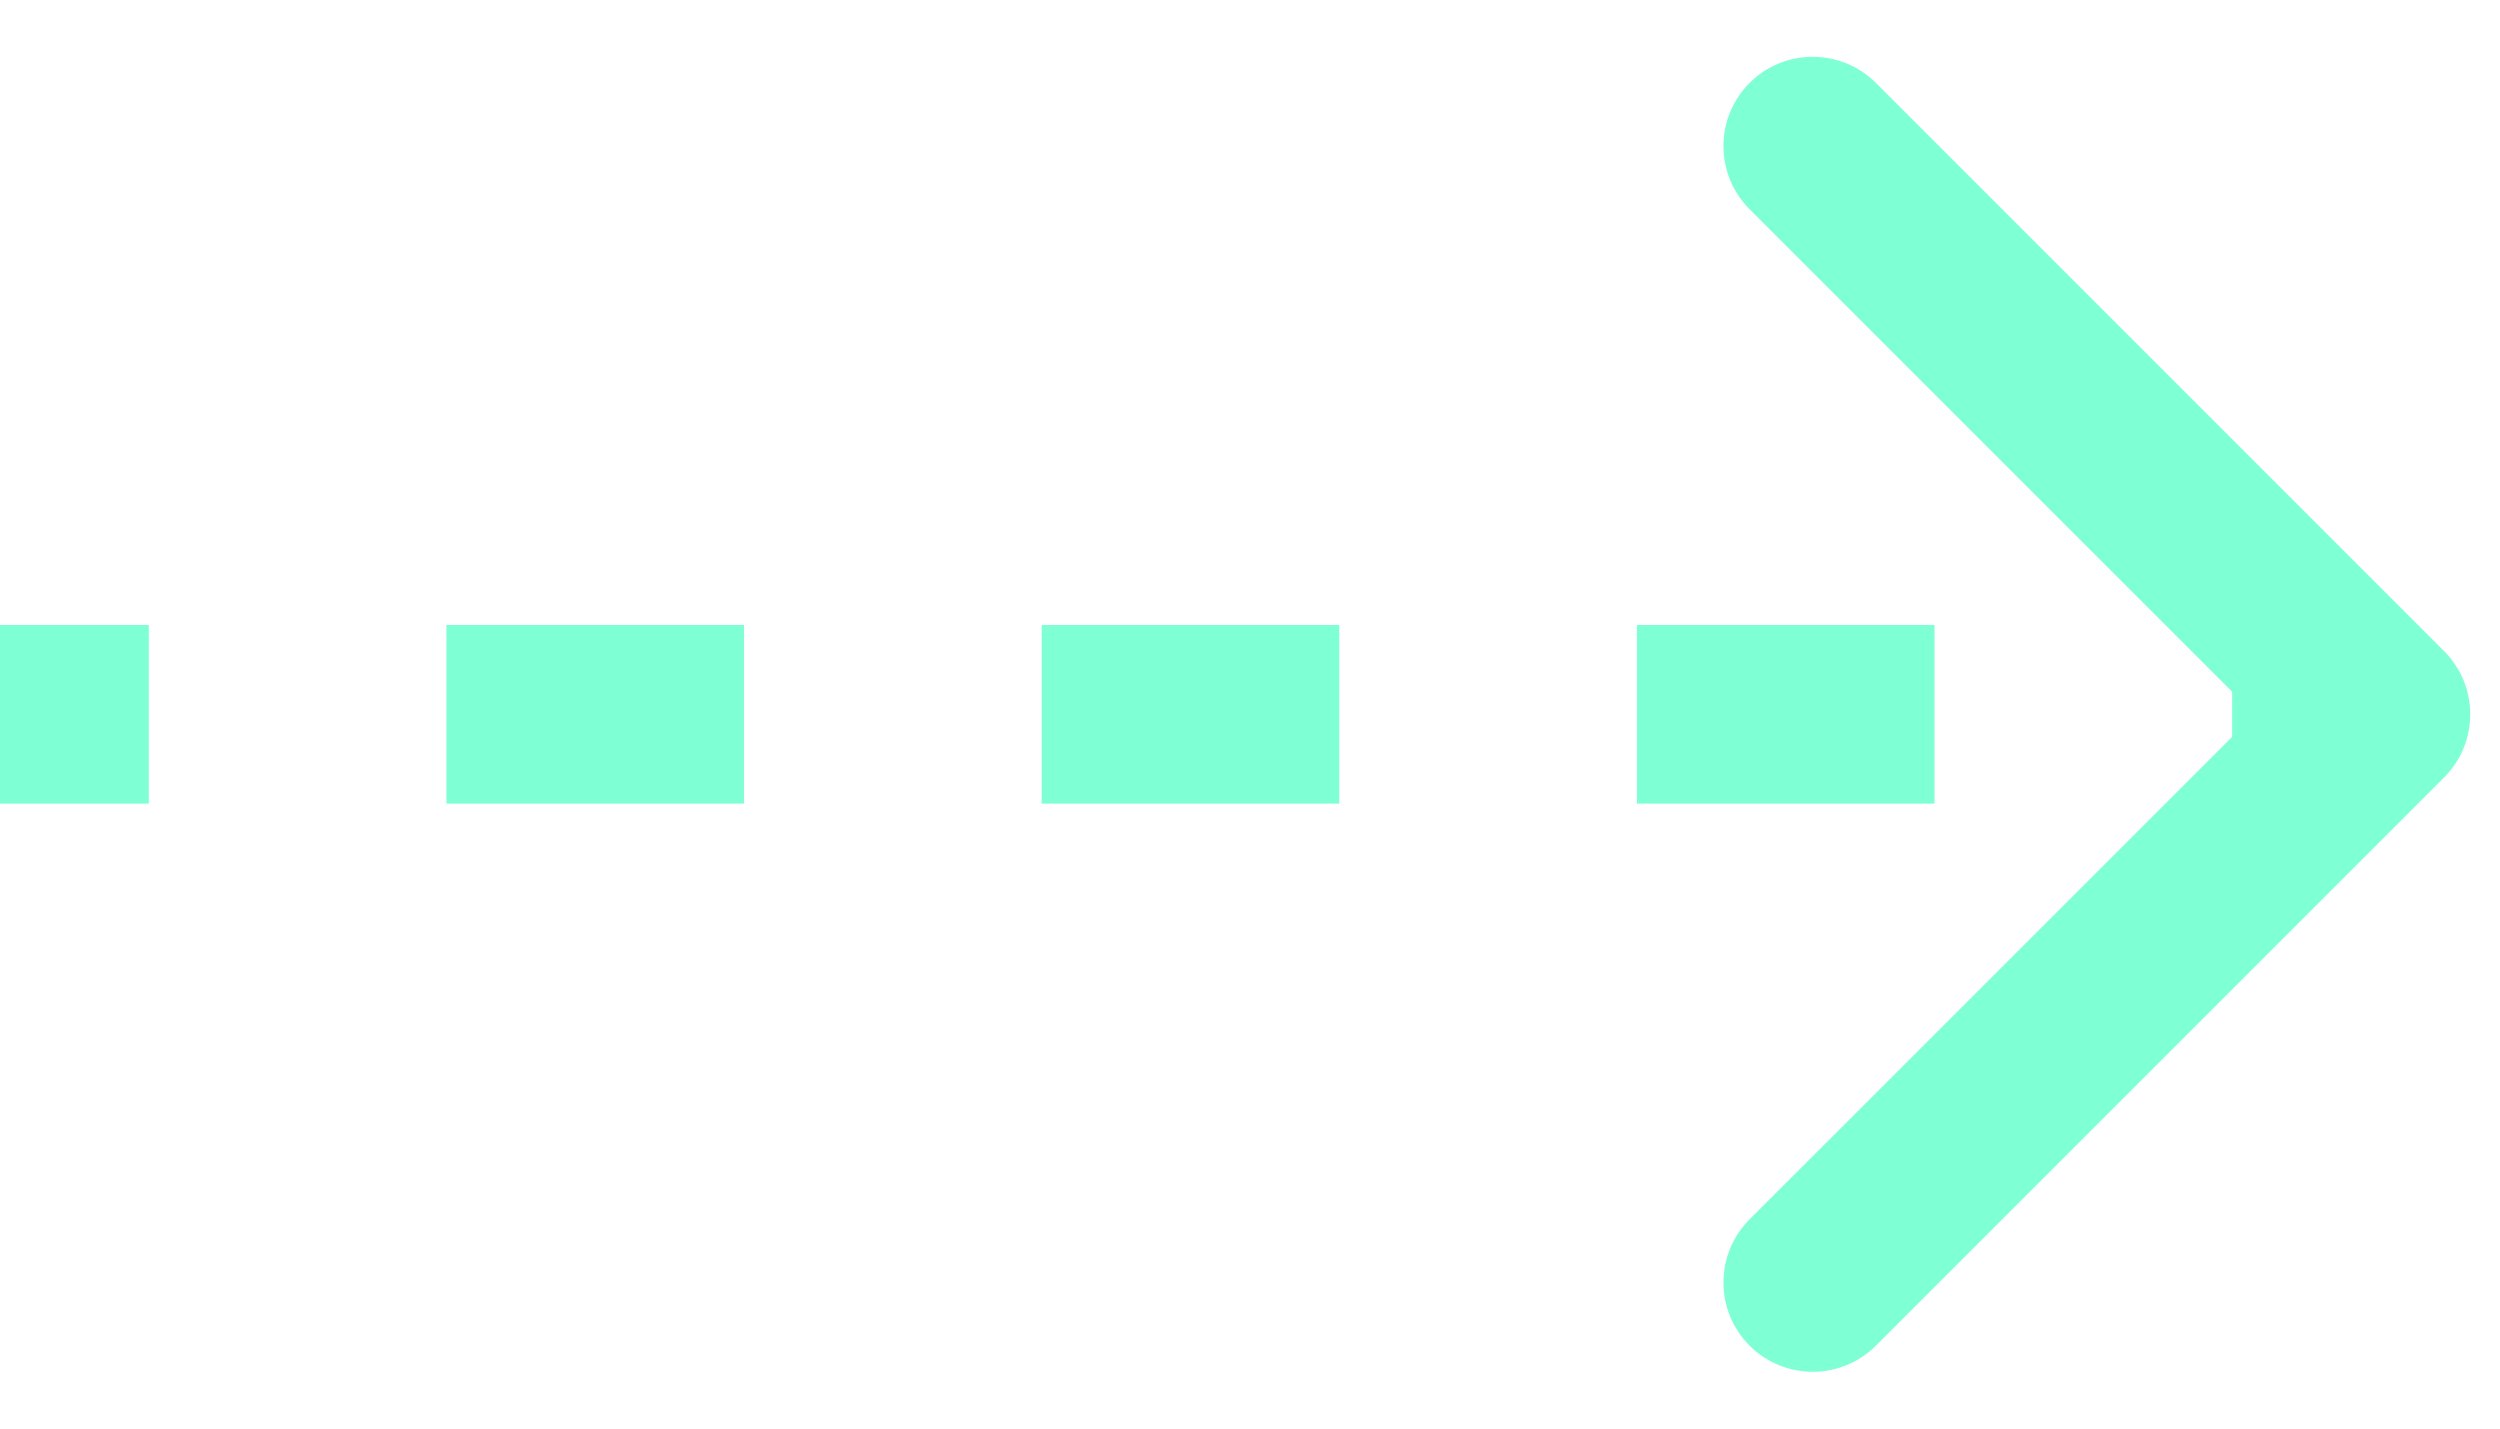 <svg width="42" height="24" viewBox="0 0 42 24" fill="none" xmlns="http://www.w3.org/2000/svg">
<path d="M41.061 13.061C41.646 12.475 41.646 11.525 41.061 10.939L31.515 1.393C30.929 0.808 29.979 0.808 29.393 1.393C28.808 1.979 28.808 2.929 29.393 3.515L37.879 12L29.393 20.485C28.808 21.071 28.808 22.021 29.393 22.607C29.979 23.192 30.929 23.192 31.515 22.607L41.061 13.061ZM0 13.5H2.5V10.5H0V13.5ZM7.5 13.5H12.5V10.5H7.5V13.5ZM17.5 13.5H22.5V10.5H17.5V13.5ZM27.5 13.5H32.5V10.5H27.5V13.5ZM37.5 13.5H40V10.5H37.5V13.5Z" fill="#7fffd4"/>
</svg>
